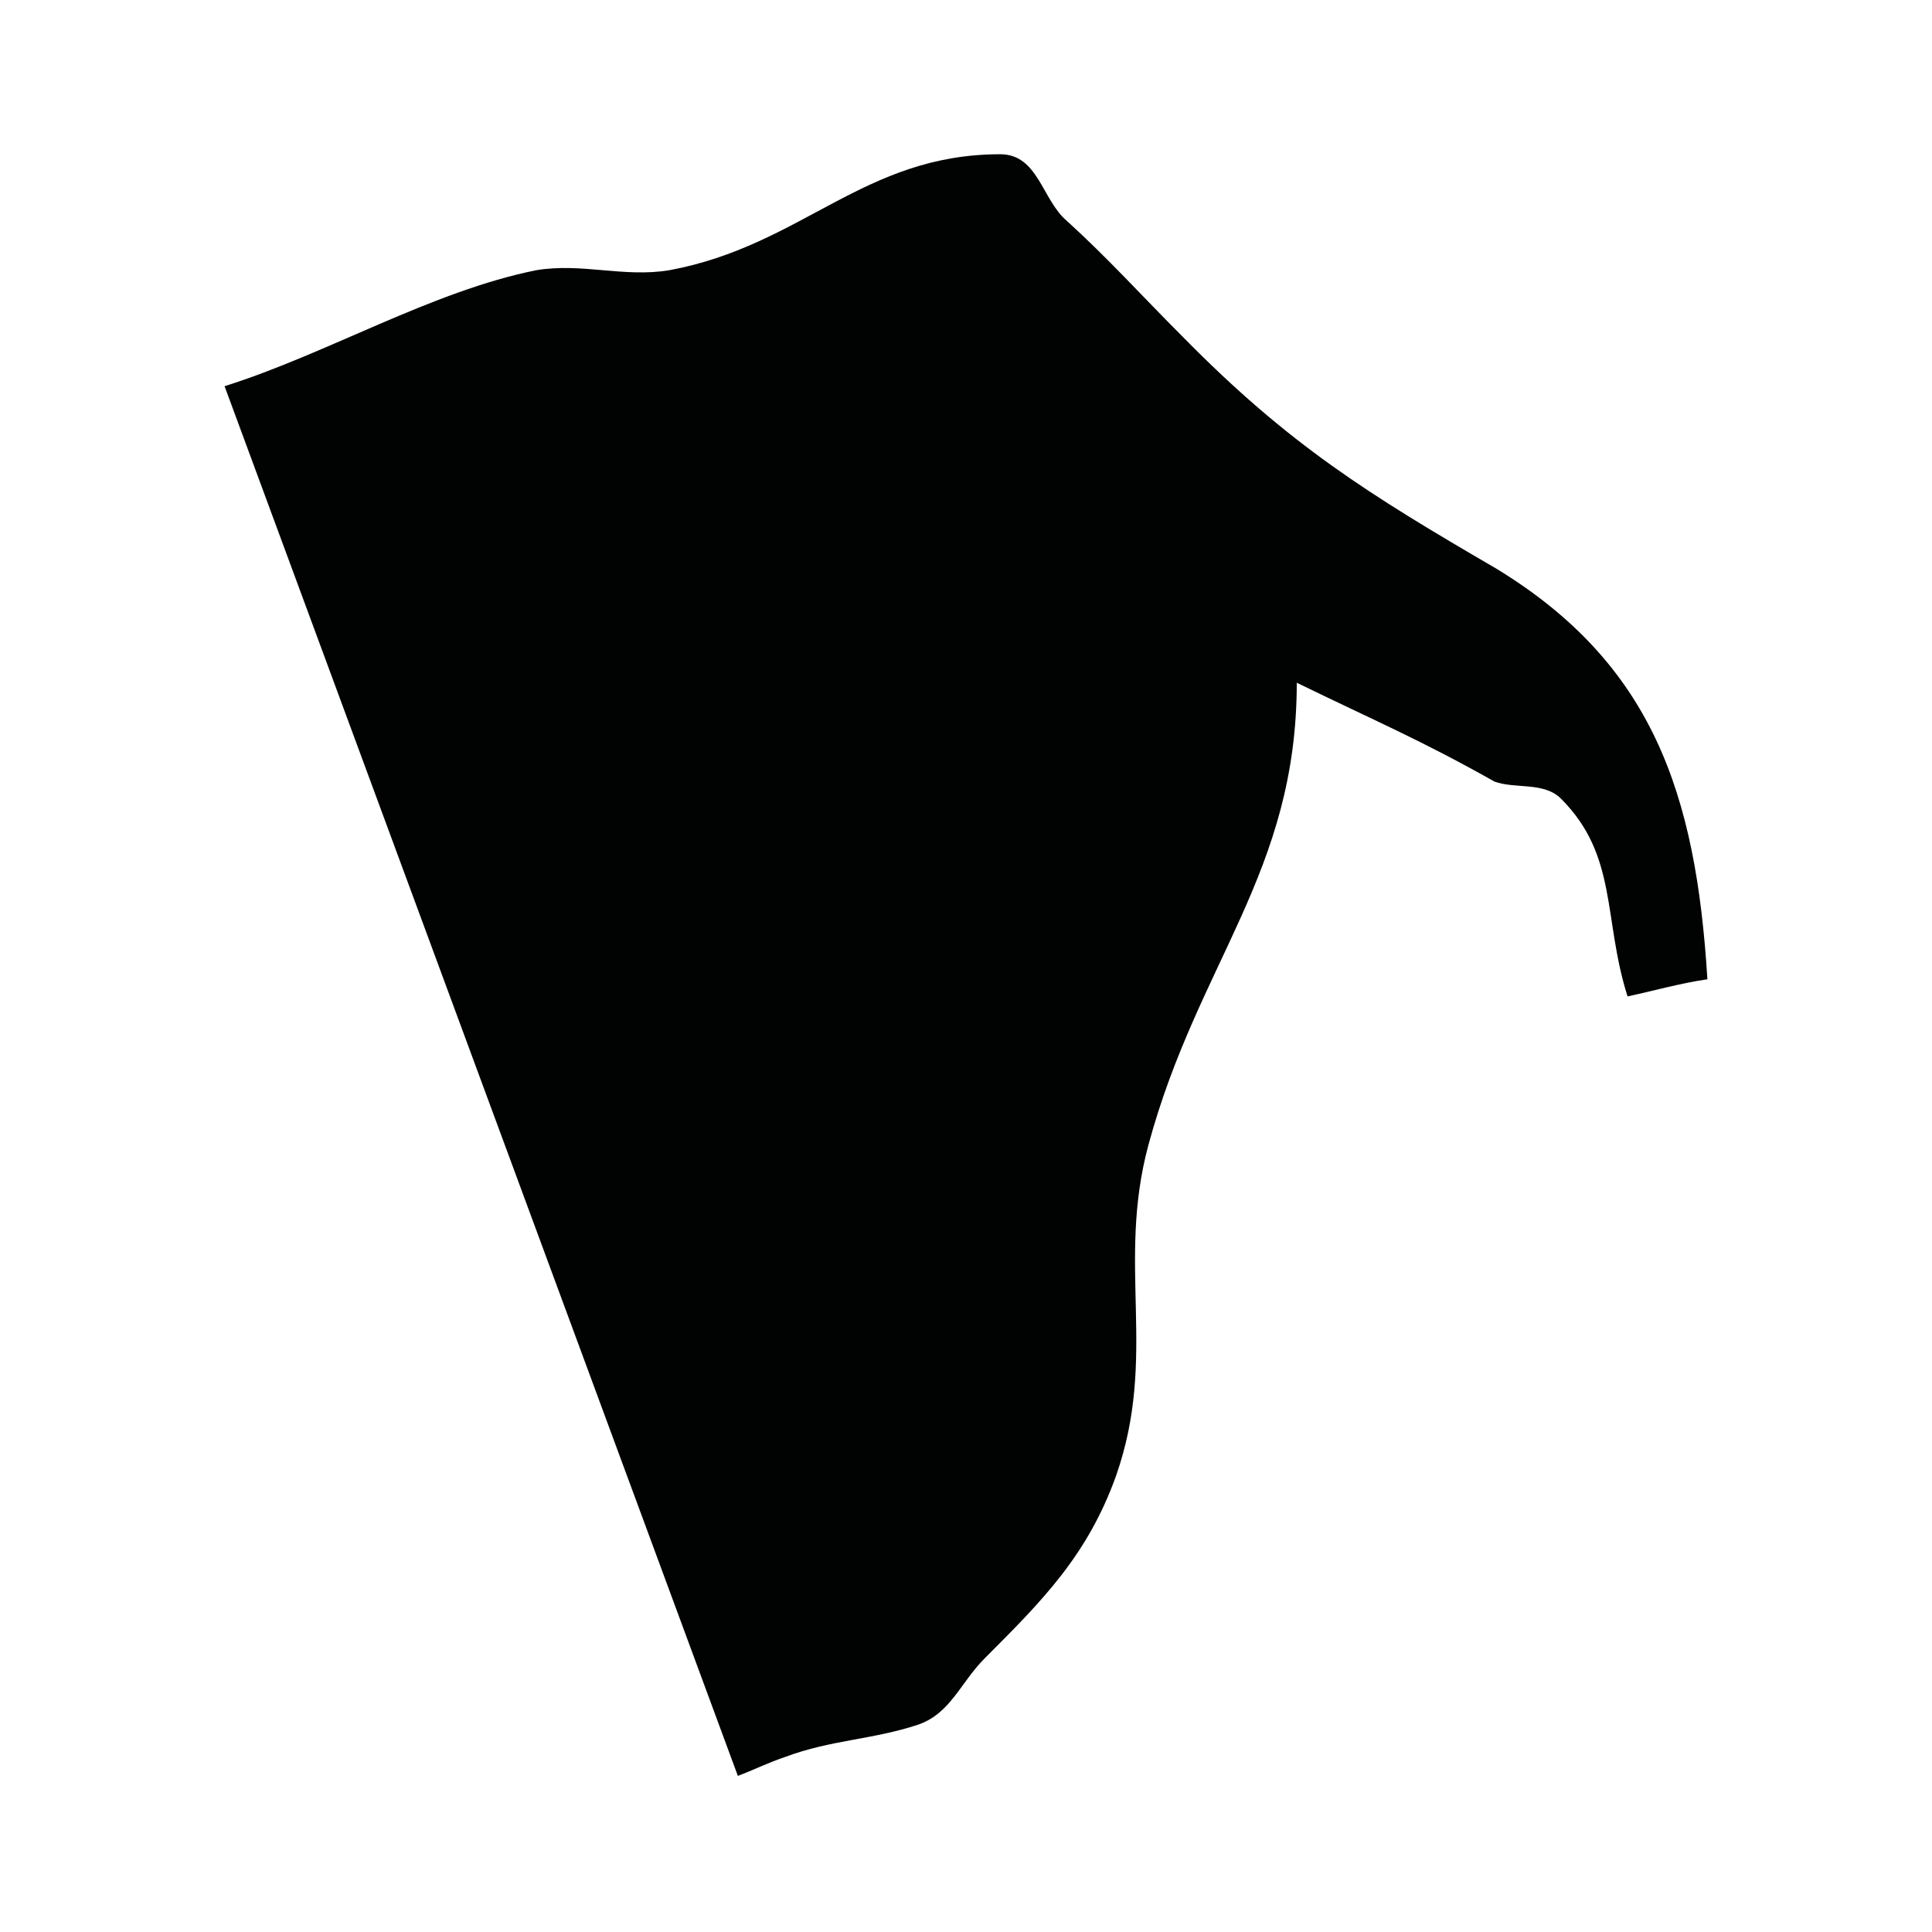 <?xml version="1.0" encoding="UTF-8"?>
<!-- Uploaded to: ICON Repo, www.iconrepo.com, Generator: ICON Repo Mixer Tools -->
<svg width="800px" height="800px" version="1.1" viewBox="144 144 512 512" xmlns="http://www.w3.org/2000/svg">
 <path d="m203.51 246.34 136.03 368.29c4.031-1.512 8.062-3.527 12.594-5.039 12.09-4.535 23.176-4.535 35.266-8.566 8.566-3.023 11.082-11.082 17.633-17.633 15.113-15.113 27.207-27.207 34.762-48.367 11.082-31.738 0-55.922 8.566-87.664 13.098-48.367 39.297-72.043 39.297-122.43 20.656 10.078 32.746 15.113 52.395 26.199 5.543 2.016 13.098 0 17.633 4.535 15.113 15.113 11.082 31.738 17.633 52.395 7.055-1.512 14.105-3.527 21.16-4.535-3.023-49.375-14.609-83.633-55.922-108.82-33.754-19.648-54.914-32.746-83.129-61.465-11.082-11.082-19.648-20.656-30.73-30.73-6.551-5.543-7.559-17.633-17.633-17.633-36.273 0-52.395 24.184-87.664 30.73-12.09 2.016-23.176-2.016-35.266 0-27.703 5.547-55.414 22.176-82.621 30.738z" fill="#010202"/>
</svg>